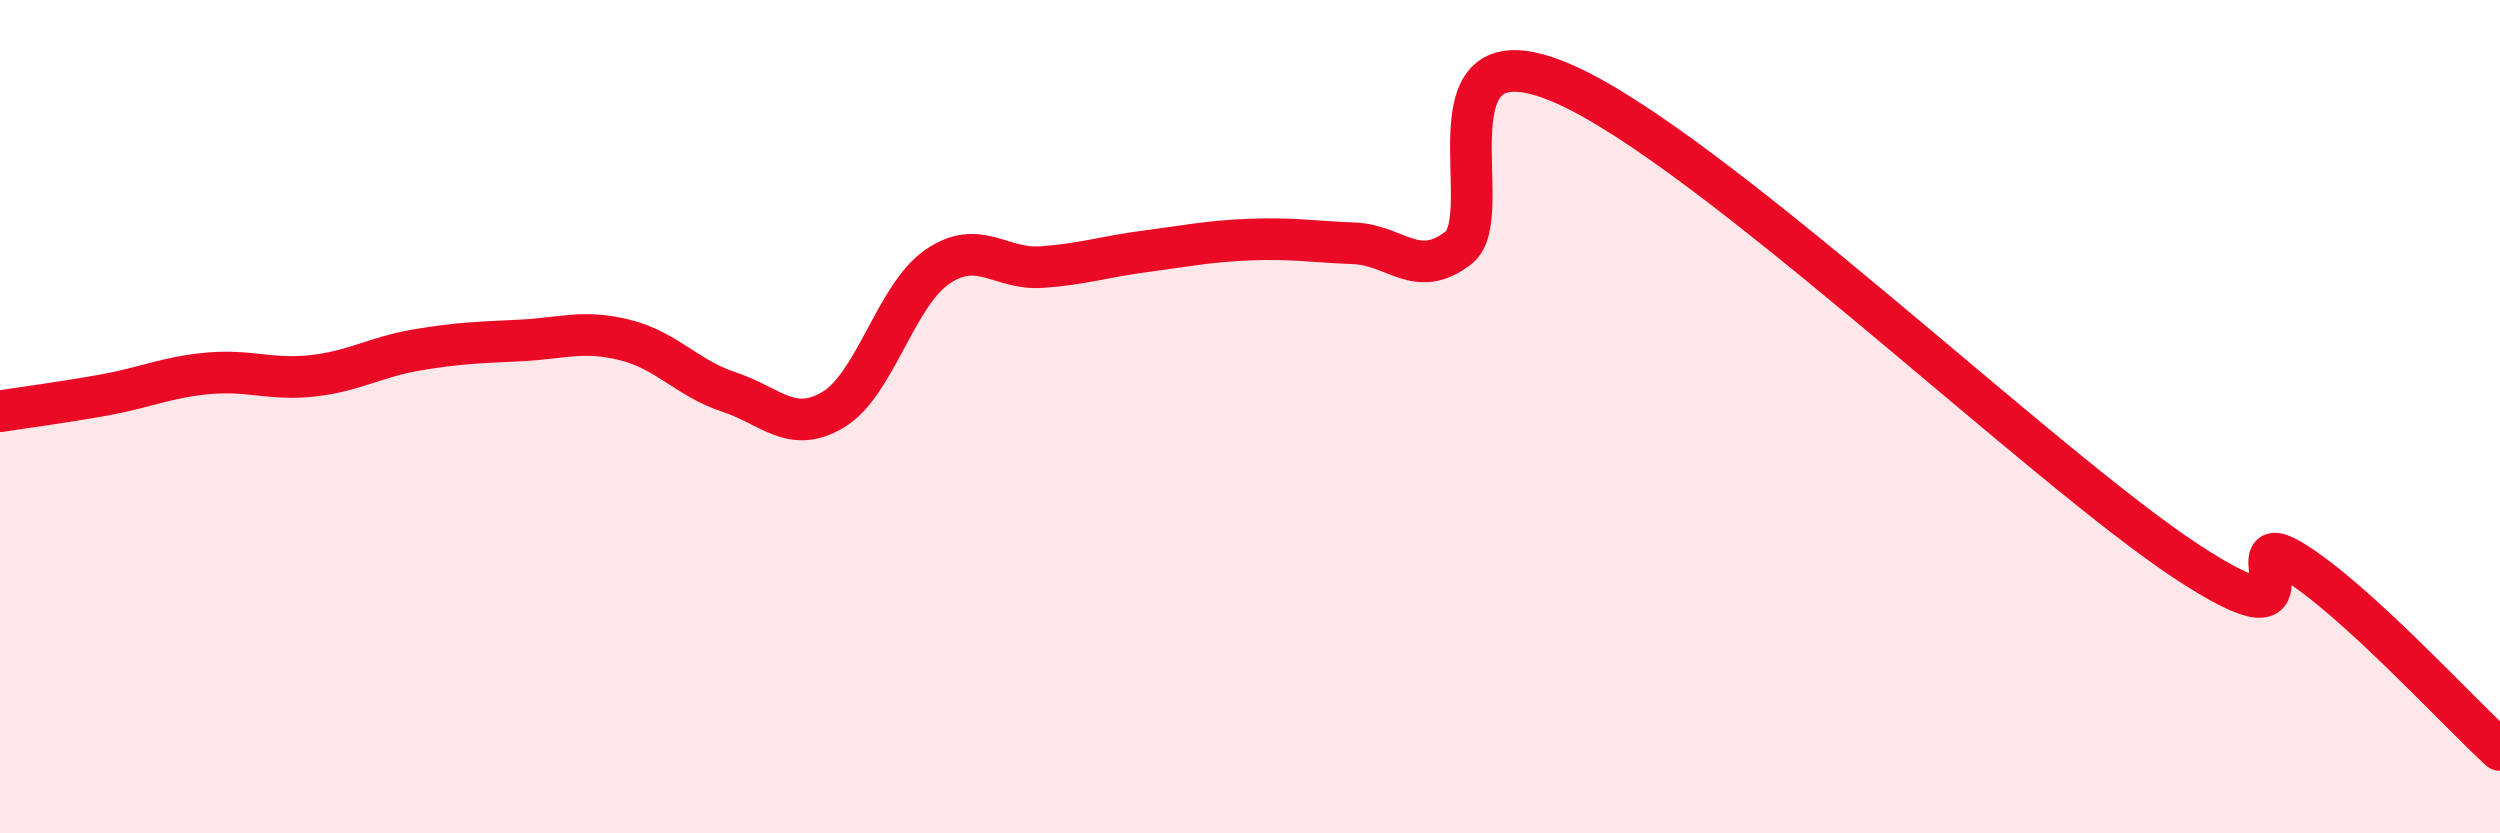 
    <svg width="60" height="20" viewBox="0 0 60 20" xmlns="http://www.w3.org/2000/svg">
      <path
        d="M 0,9.87 C 0.5,9.79 1.5,9.66 2.5,9.48 C 3.5,9.3 4,9.05 5,8.96 C 6,8.87 6.5,9.13 7.5,9.02 C 8.5,8.91 9,8.57 10,8.4 C 11,8.23 11.5,8.22 12.5,8.17 C 13.5,8.12 14,7.91 15,8.16 C 16,8.41 16.5,9.08 17.5,9.41 C 18.5,9.74 19,10.43 20,9.83 C 21,9.23 21.5,7.08 22.5,6.4 C 23.5,5.72 24,6.48 25,6.41 C 26,6.34 26.5,6.16 27.5,6.03 C 28.5,5.9 29,5.79 30,5.75 C 31,5.71 31.5,5.8 32.5,5.84 C 33.5,5.88 34,6.72 35,5.95 C 36,5.18 34,0.49 37.5,2 C 41,3.51 49,11.2 52.5,13.49 C 56,15.78 53.5,12.55 55,13.45 C 56.5,14.35 59,17.09 60,18L60 20L0 20Z"
        fill="#EB0A25"
        opacity="0.1"
        stroke-linecap="round"
        stroke-linejoin="round"
      />
      <path
        d="M 0,9.87 C 0.5,9.79 1.5,9.66 2.5,9.48 C 3.5,9.3 4,9.05 5,8.96 C 6,8.87 6.5,9.13 7.5,9.02 C 8.5,8.91 9,8.57 10,8.4 C 11,8.23 11.5,8.22 12.5,8.17 C 13.5,8.12 14,7.91 15,8.16 C 16,8.41 16.5,9.08 17.5,9.41 C 18.5,9.74 19,10.43 20,9.83 C 21,9.23 21.5,7.08 22.5,6.4 C 23.5,5.72 24,6.48 25,6.41 C 26,6.34 26.5,6.16 27.5,6.03 C 28.5,5.9 29,5.79 30,5.75 C 31,5.71 31.5,5.8 32.5,5.84 C 33.5,5.88 34,6.72 35,5.95 C 36,5.18 34,0.49 37.5,2 C 41,3.51 49,11.2 52.5,13.49 C 56,15.78 53.5,12.55 55,13.45 C 56.5,14.35 59,17.09 60,18"
        stroke="#EB0A25"
        stroke-width="1"
        fill="none"
        stroke-linecap="round"
        stroke-linejoin="round"
      />
    </svg>
  